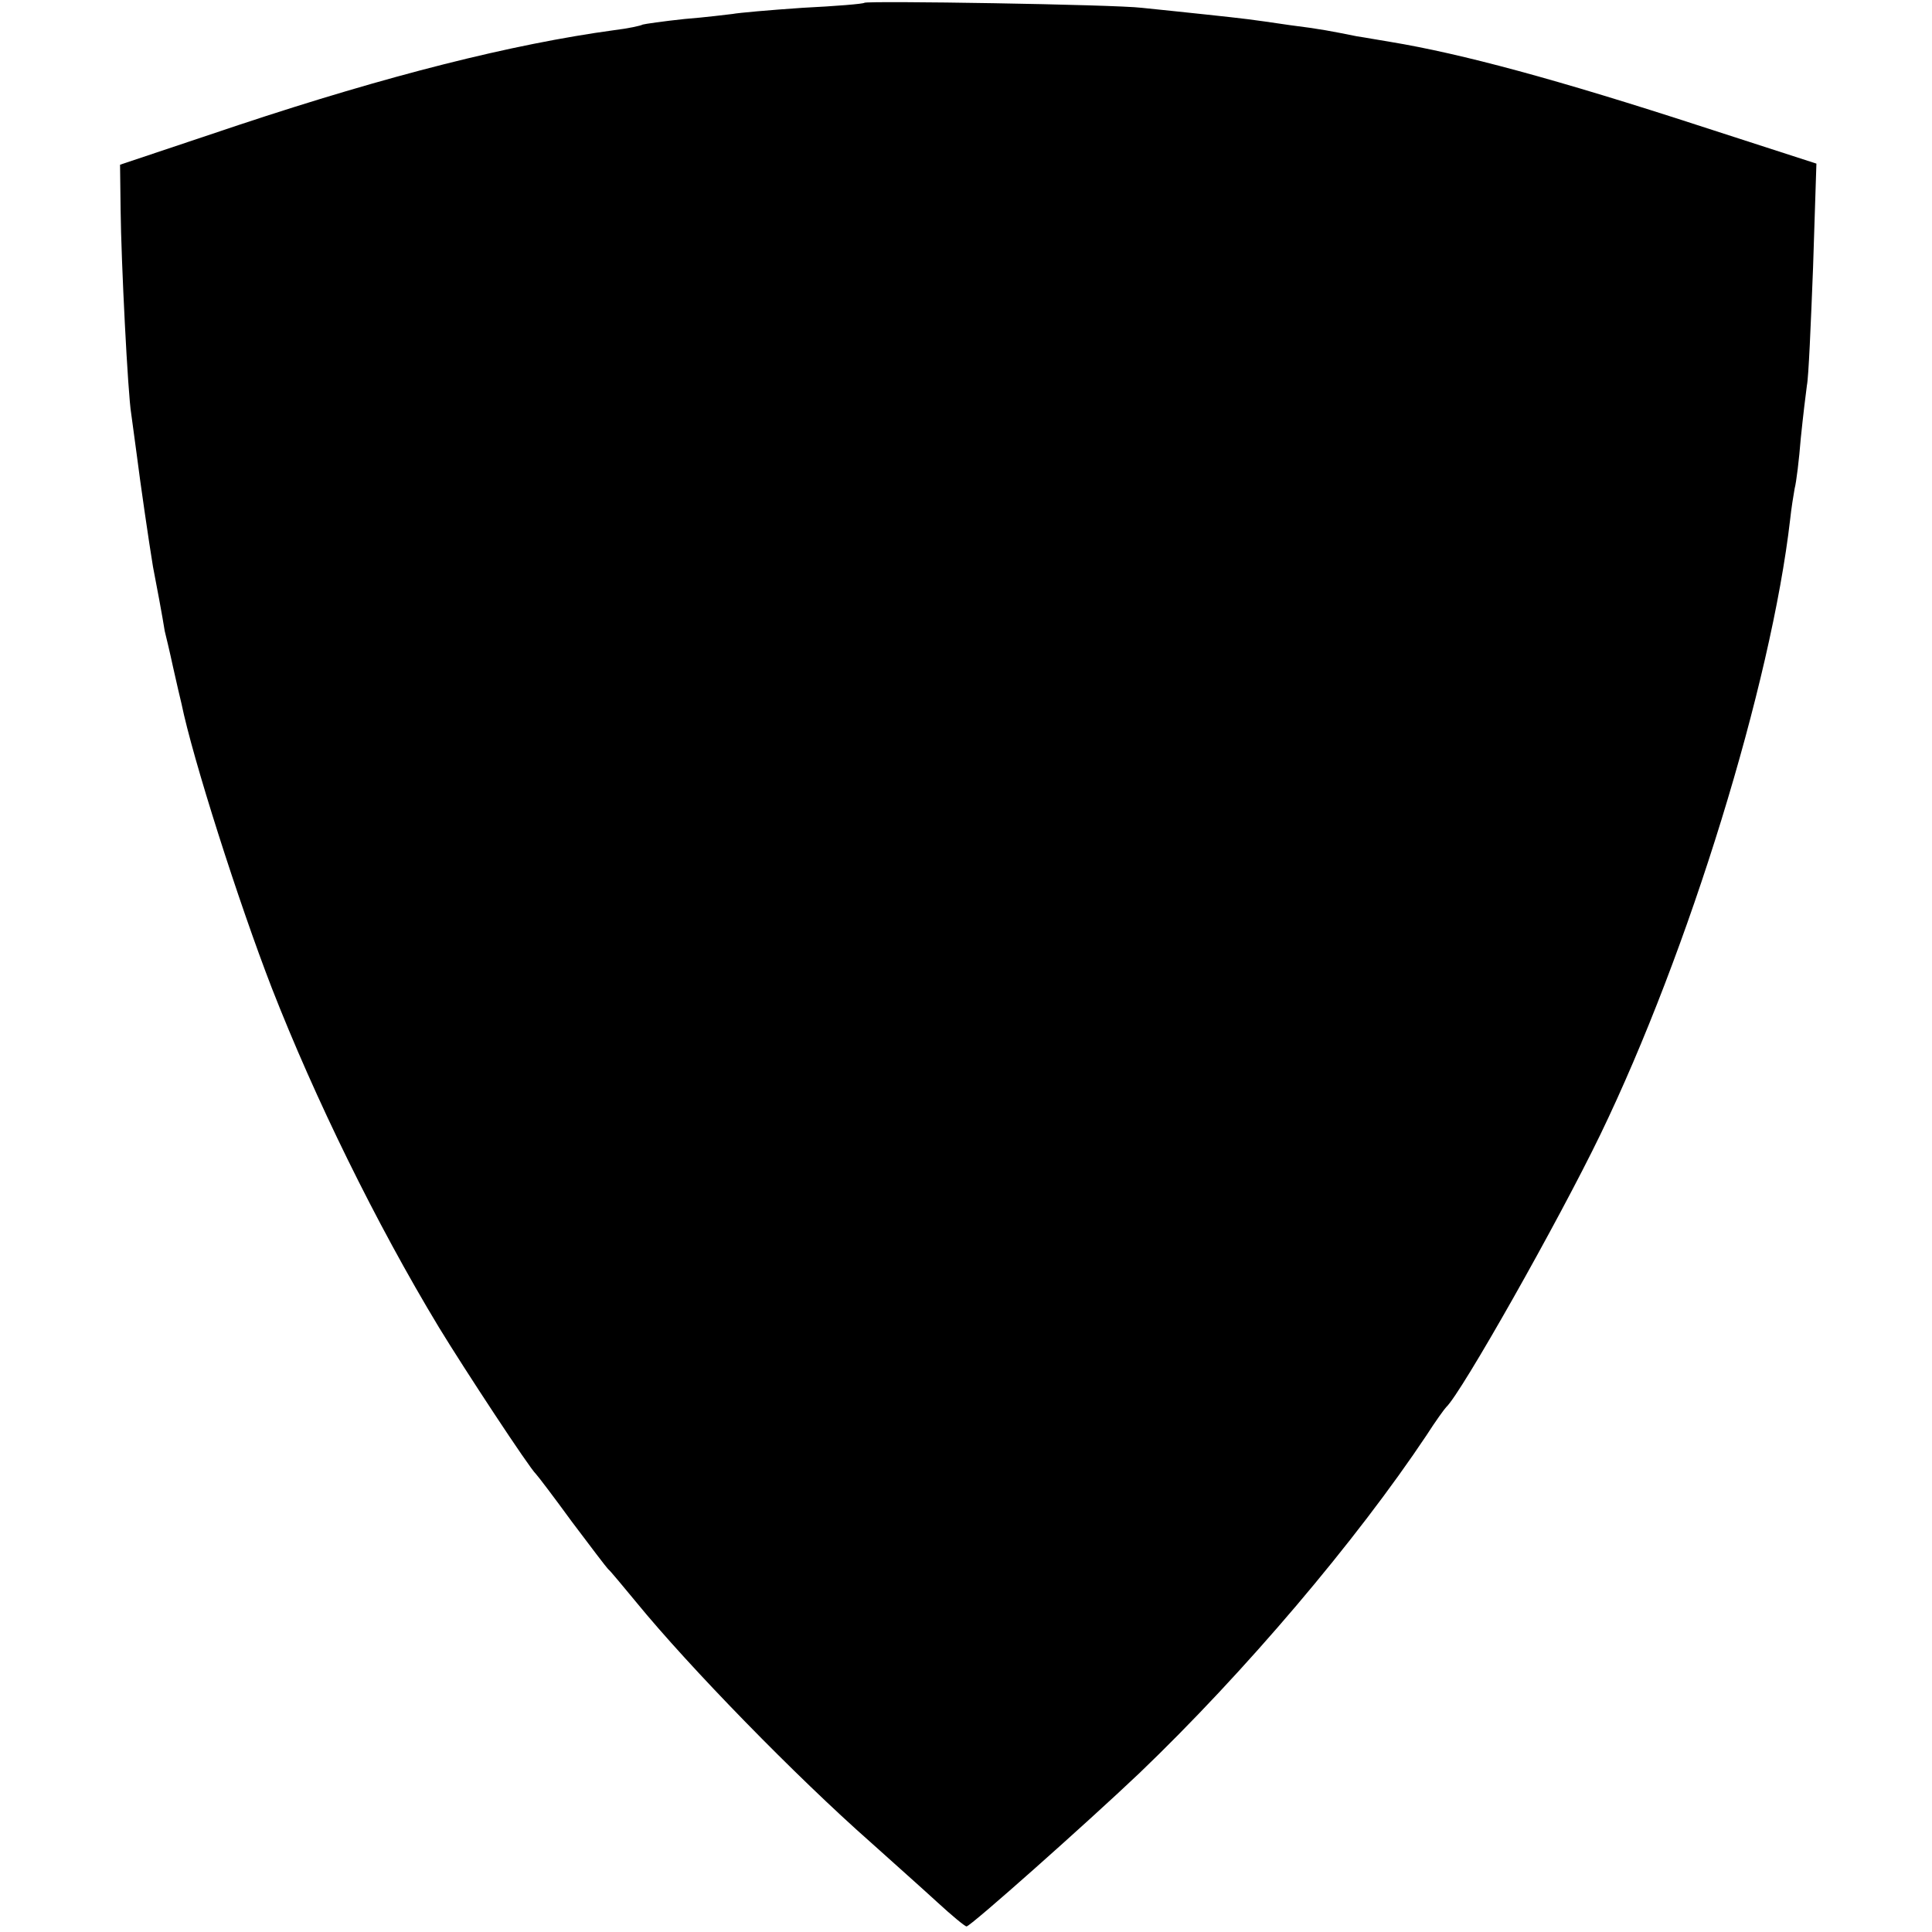 <?xml version="1.0" standalone="no"?>
<!DOCTYPE svg PUBLIC "-//W3C//DTD SVG 20010904//EN"
 "http://www.w3.org/TR/2001/REC-SVG-20010904/DTD/svg10.dtd">
<svg version="1.0" xmlns="http://www.w3.org/2000/svg"
 width="346pt" height="346pt" viewBox="0 0 346 346"
 preserveAspectRatio="xMidYMid meet">
<g transform="translate(0,346) scale(0.1,-0.1)"
fill="#000000" stroke="none">
<path d="M1548 3455 c-2 -2 -51 -6 -111 -9 -59 -4 -115 -9 -125 -11 -9 -1 -48
-6 -86 -9 -38 -4 -72 -9 -75 -10 -3 -2 -26 -7 -51 -10 -183 -25 -405 -81 -673
-170 l-212 -71 1 -80 c1 -94 13 -331 19 -366 2 -13 6 -46 10 -74 6 -48 22
-158 29 -200 5 -25 18 -95 21 -115 2 -8 9 -37 15 -65 6 -27 13 -57 15 -65 20
-98 102 -355 162 -510 77 -197 186 -420 299 -607 45 -74 162 -252 174 -263 3
-3 32 -41 64 -85 33 -44 62 -82 65 -85 4 -3 26 -30 51 -60 94 -115 286 -312
420 -430 40 -36 94 -84 119 -107 25 -23 49 -43 52 -43 7 0 213 183 309 274
190 182 389 417 515 606 16 25 32 47 35 50 27 25 201 333 276 488 159 329 306
807 340 1102 2 19 6 44 8 55 3 11 8 52 11 90 4 39 9 81 11 95 3 14 7 109 11
211 l6 186 -204 66 c-261 85 -432 131 -559 152 -19 3 -46 8 -60 10 -45 9 -64
13 -120 20 -75 11 -76 11 -150 19 -36 4 -87 9 -115 12 -49 6 -492 13 -497 9z"/>
</g>
</svg>
